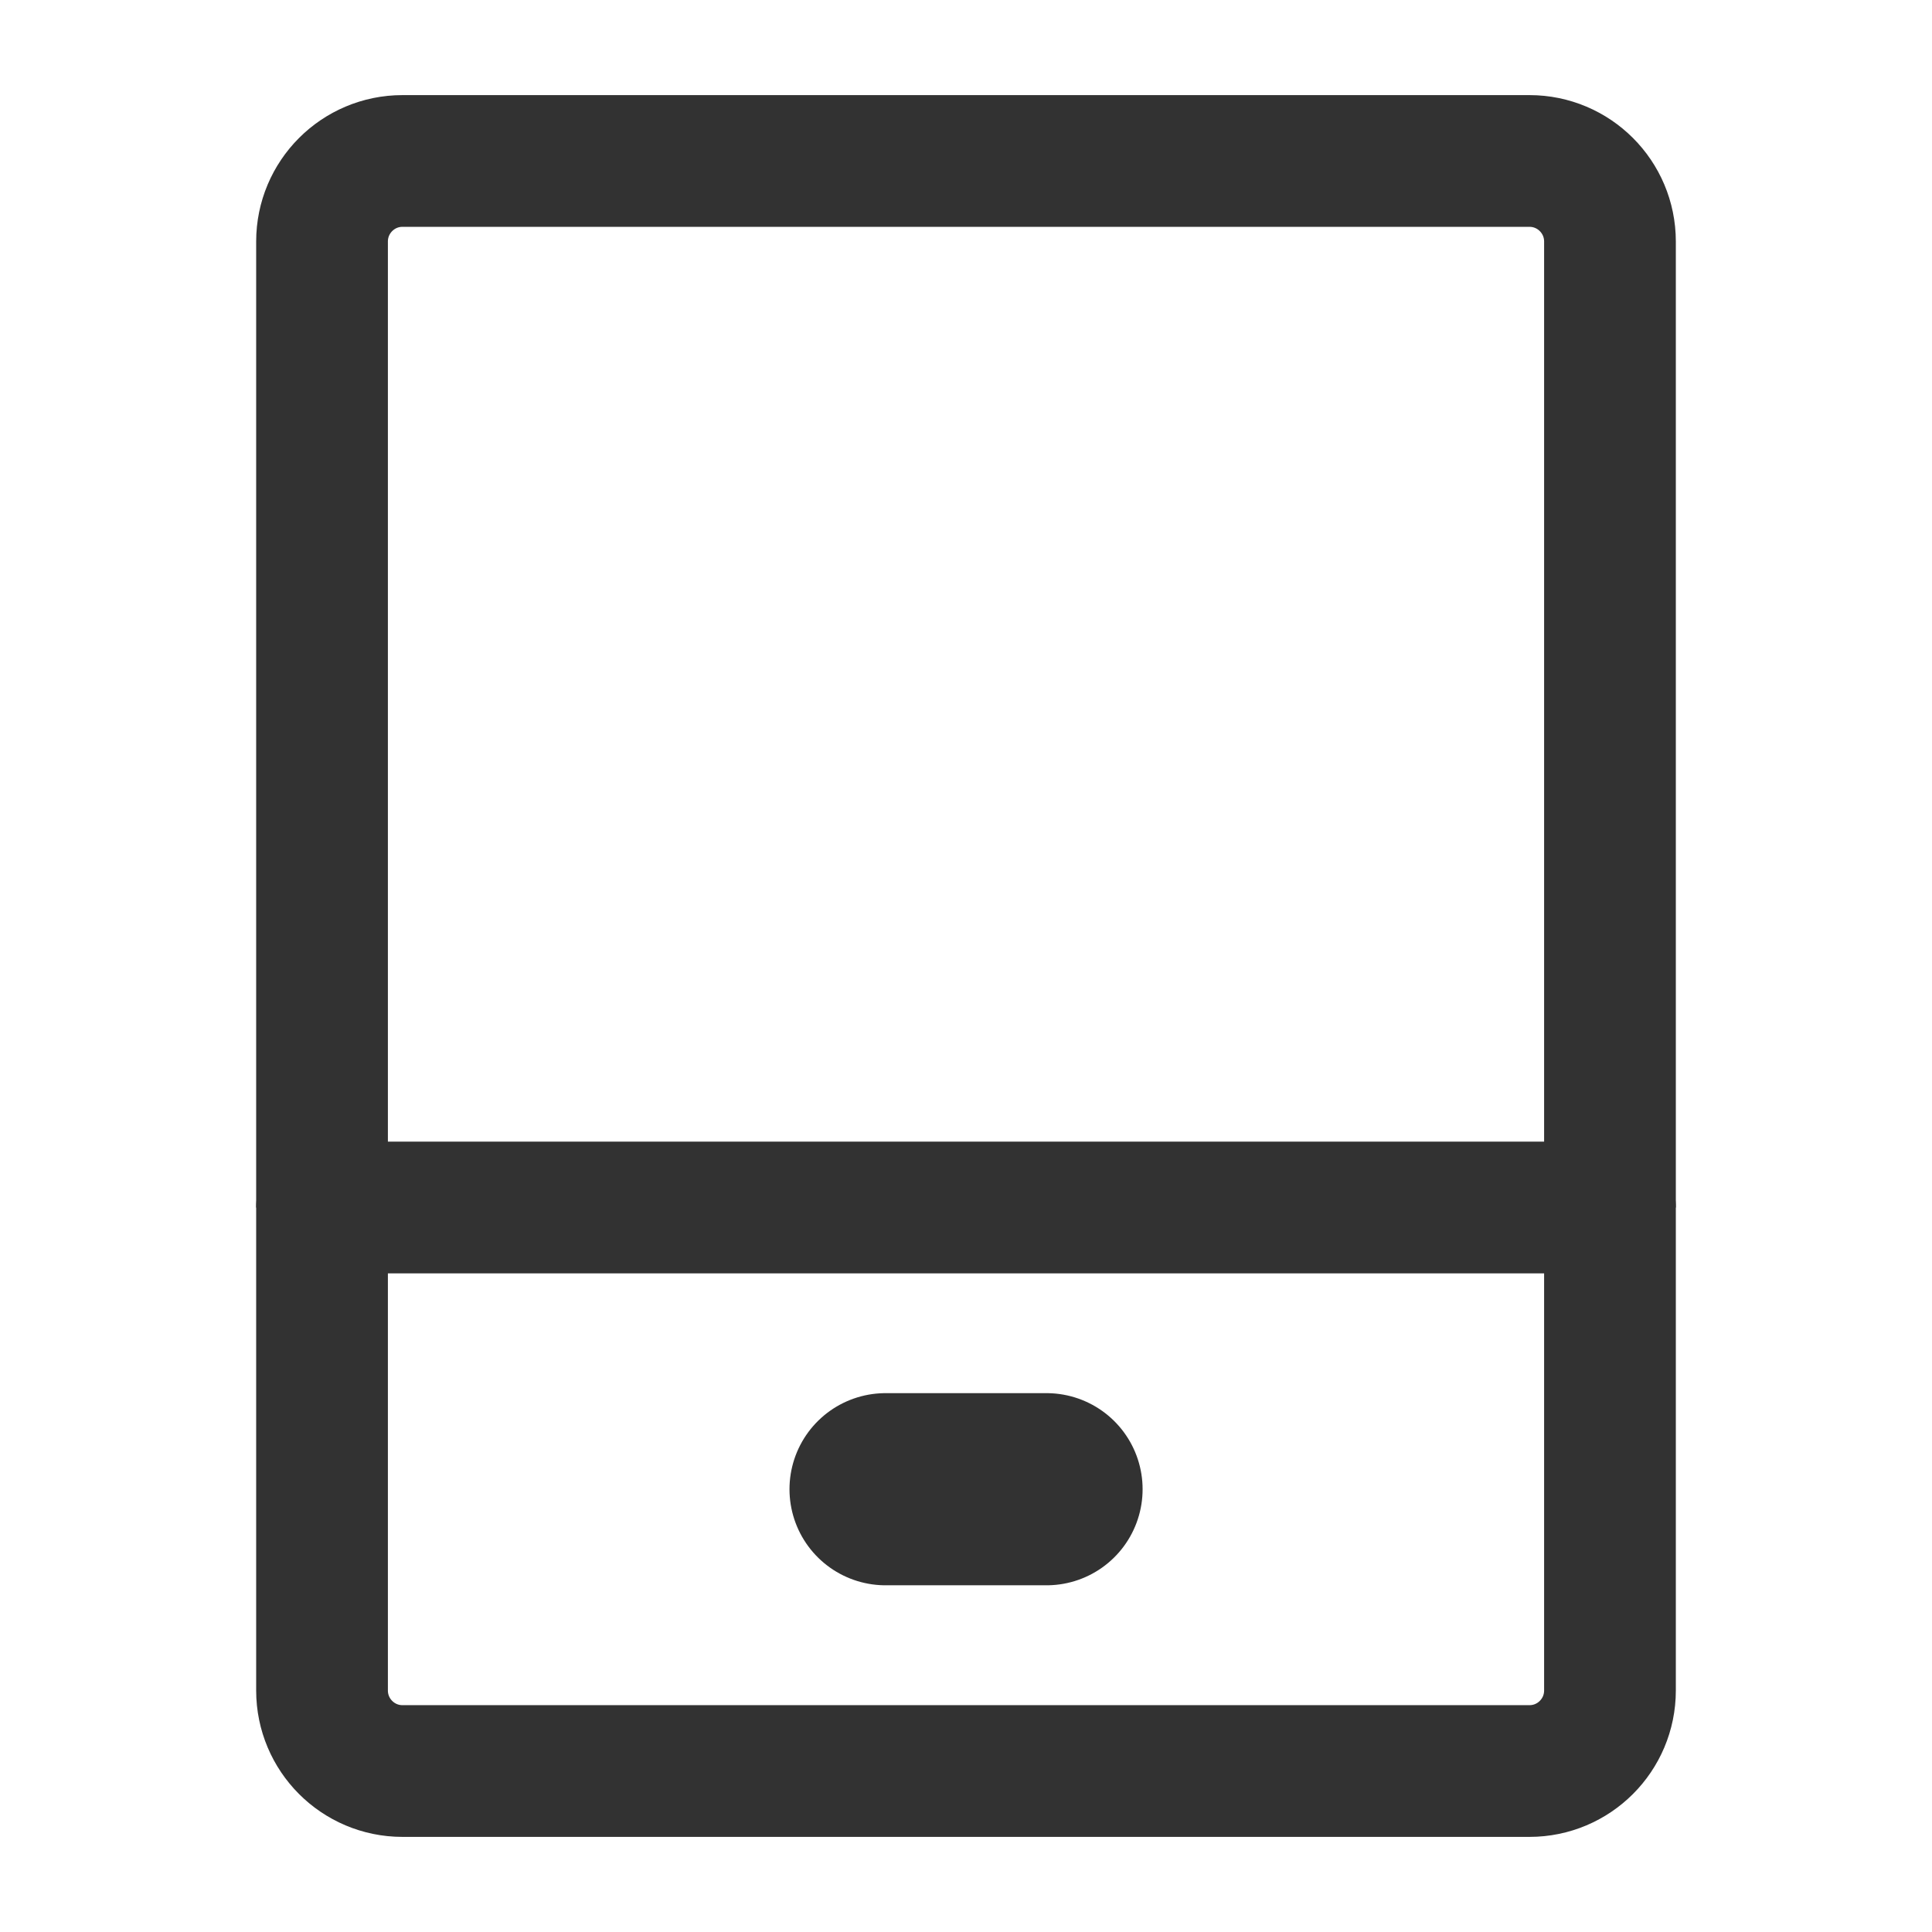 <svg width="22" height="22" viewBox="0 0 22 22" fill="none" xmlns="http://www.w3.org/2000/svg">
<path d="M3.667 13.75H18.333V19.25C18.333 19.756 17.923 20.167 17.416 20.167H4.583C4.077 20.167 3.667 19.756 3.667 19.25V13.75Z" stroke="#323232" stroke-width="1.5" stroke-linejoin="round"/>
<path d="M18.333 13.75V2.75C18.333 2.244 17.923 1.833 17.416 1.833H4.583C4.077 1.833 3.667 2.244 3.667 2.75V13.75" stroke="#323232" stroke-width="1.5" stroke-linejoin="round"/>
<path d="M10.084 16.958H11.917" stroke="#323232" stroke-width="2.188" stroke-linecap="round"/>
</svg>
